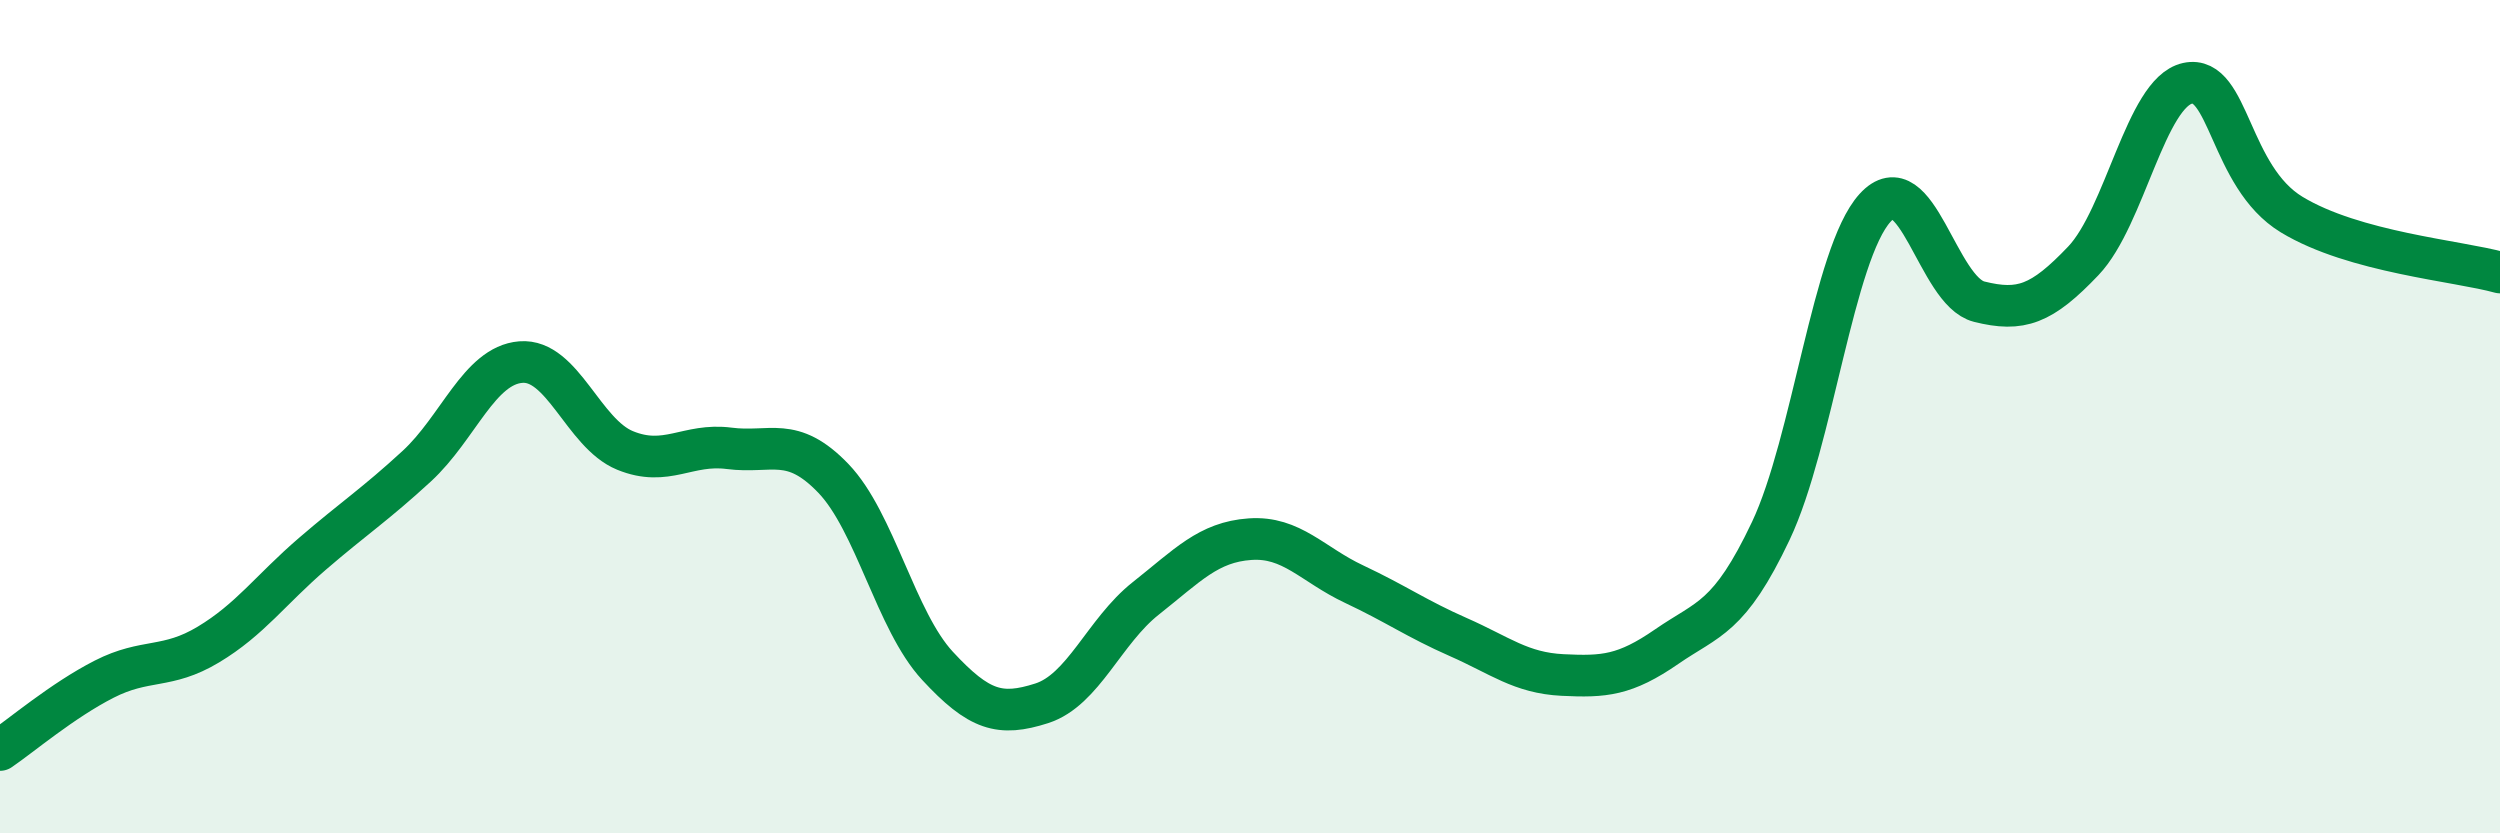 
    <svg width="60" height="20" viewBox="0 0 60 20" xmlns="http://www.w3.org/2000/svg">
      <path
        d="M 0,18 C 0.5,17.66 1.5,16.81 2.5,16.3 C 3.5,15.79 4,16.07 5,15.47 C 6,14.87 6.5,14.15 7.5,13.29 C 8.5,12.43 9,12.11 10,11.19 C 11,10.27 11.5,8.77 12.5,8.69 C 13.5,8.61 14,10.4 15,10.81 C 16,11.22 16.5,10.63 17.5,10.76 C 18.5,10.89 19,10.44 20,11.48 C 21,12.52 21.5,14.9 22.5,15.98 C 23.5,17.06 24,17.2 25,16.88 C 26,16.56 26.5,15.15 27.5,14.36 C 28.5,13.57 29,13.01 30,12.94 C 31,12.87 31.5,13.55 32.5,14.02 C 33.5,14.49 34,14.85 35,15.29 C 36,15.73 36.5,16.15 37.5,16.2 C 38.5,16.25 39,16.21 40,15.52 C 41,14.83 41.5,14.85 42.5,12.74 C 43.5,10.63 44,6.09 45,4.99 C 46,3.89 46.5,6.99 47.5,7.24 C 48.5,7.49 49,7.31 50,6.26 C 51,5.21 51.5,2.22 52.5,2 C 53.5,1.78 53.5,4.24 55,5.15 C 56.5,6.06 59,6.26 60,6.54L60 20L0 20Z"
        fill="#008740"
        opacity="0.1"
        stroke-linecap="round"
        stroke-linejoin="round"
      />
      <path
        d="M 0,18 C 0.5,17.66 1.5,16.81 2.5,16.3 C 3.5,15.79 4,16.07 5,15.47 C 6,14.87 6.5,14.15 7.5,13.29 C 8.5,12.43 9,12.11 10,11.19 C 11,10.27 11.5,8.77 12.5,8.69 C 13.5,8.61 14,10.4 15,10.81 C 16,11.22 16.5,10.63 17.5,10.76 C 18.5,10.89 19,10.44 20,11.48 C 21,12.52 21.5,14.9 22.5,15.98 C 23.5,17.06 24,17.2 25,16.88 C 26,16.56 26.5,15.15 27.5,14.36 C 28.5,13.57 29,13.01 30,12.94 C 31,12.87 31.5,13.55 32.5,14.02 C 33.5,14.49 34,14.85 35,15.29 C 36,15.73 36.5,16.15 37.5,16.2 C 38.5,16.25 39,16.21 40,15.52 C 41,14.83 41.5,14.85 42.5,12.74 C 43.5,10.63 44,6.09 45,4.99 C 46,3.89 46.5,6.99 47.5,7.24 C 48.5,7.49 49,7.31 50,6.26 C 51,5.21 51.5,2.22 52.5,2 C 53.5,1.78 53.5,4.24 55,5.15 C 56.5,6.06 59,6.26 60,6.54"
        stroke="#008740"
        stroke-width="1"
        fill="none"
        stroke-linecap="round"
        stroke-linejoin="round"
      />
    </svg>
  
